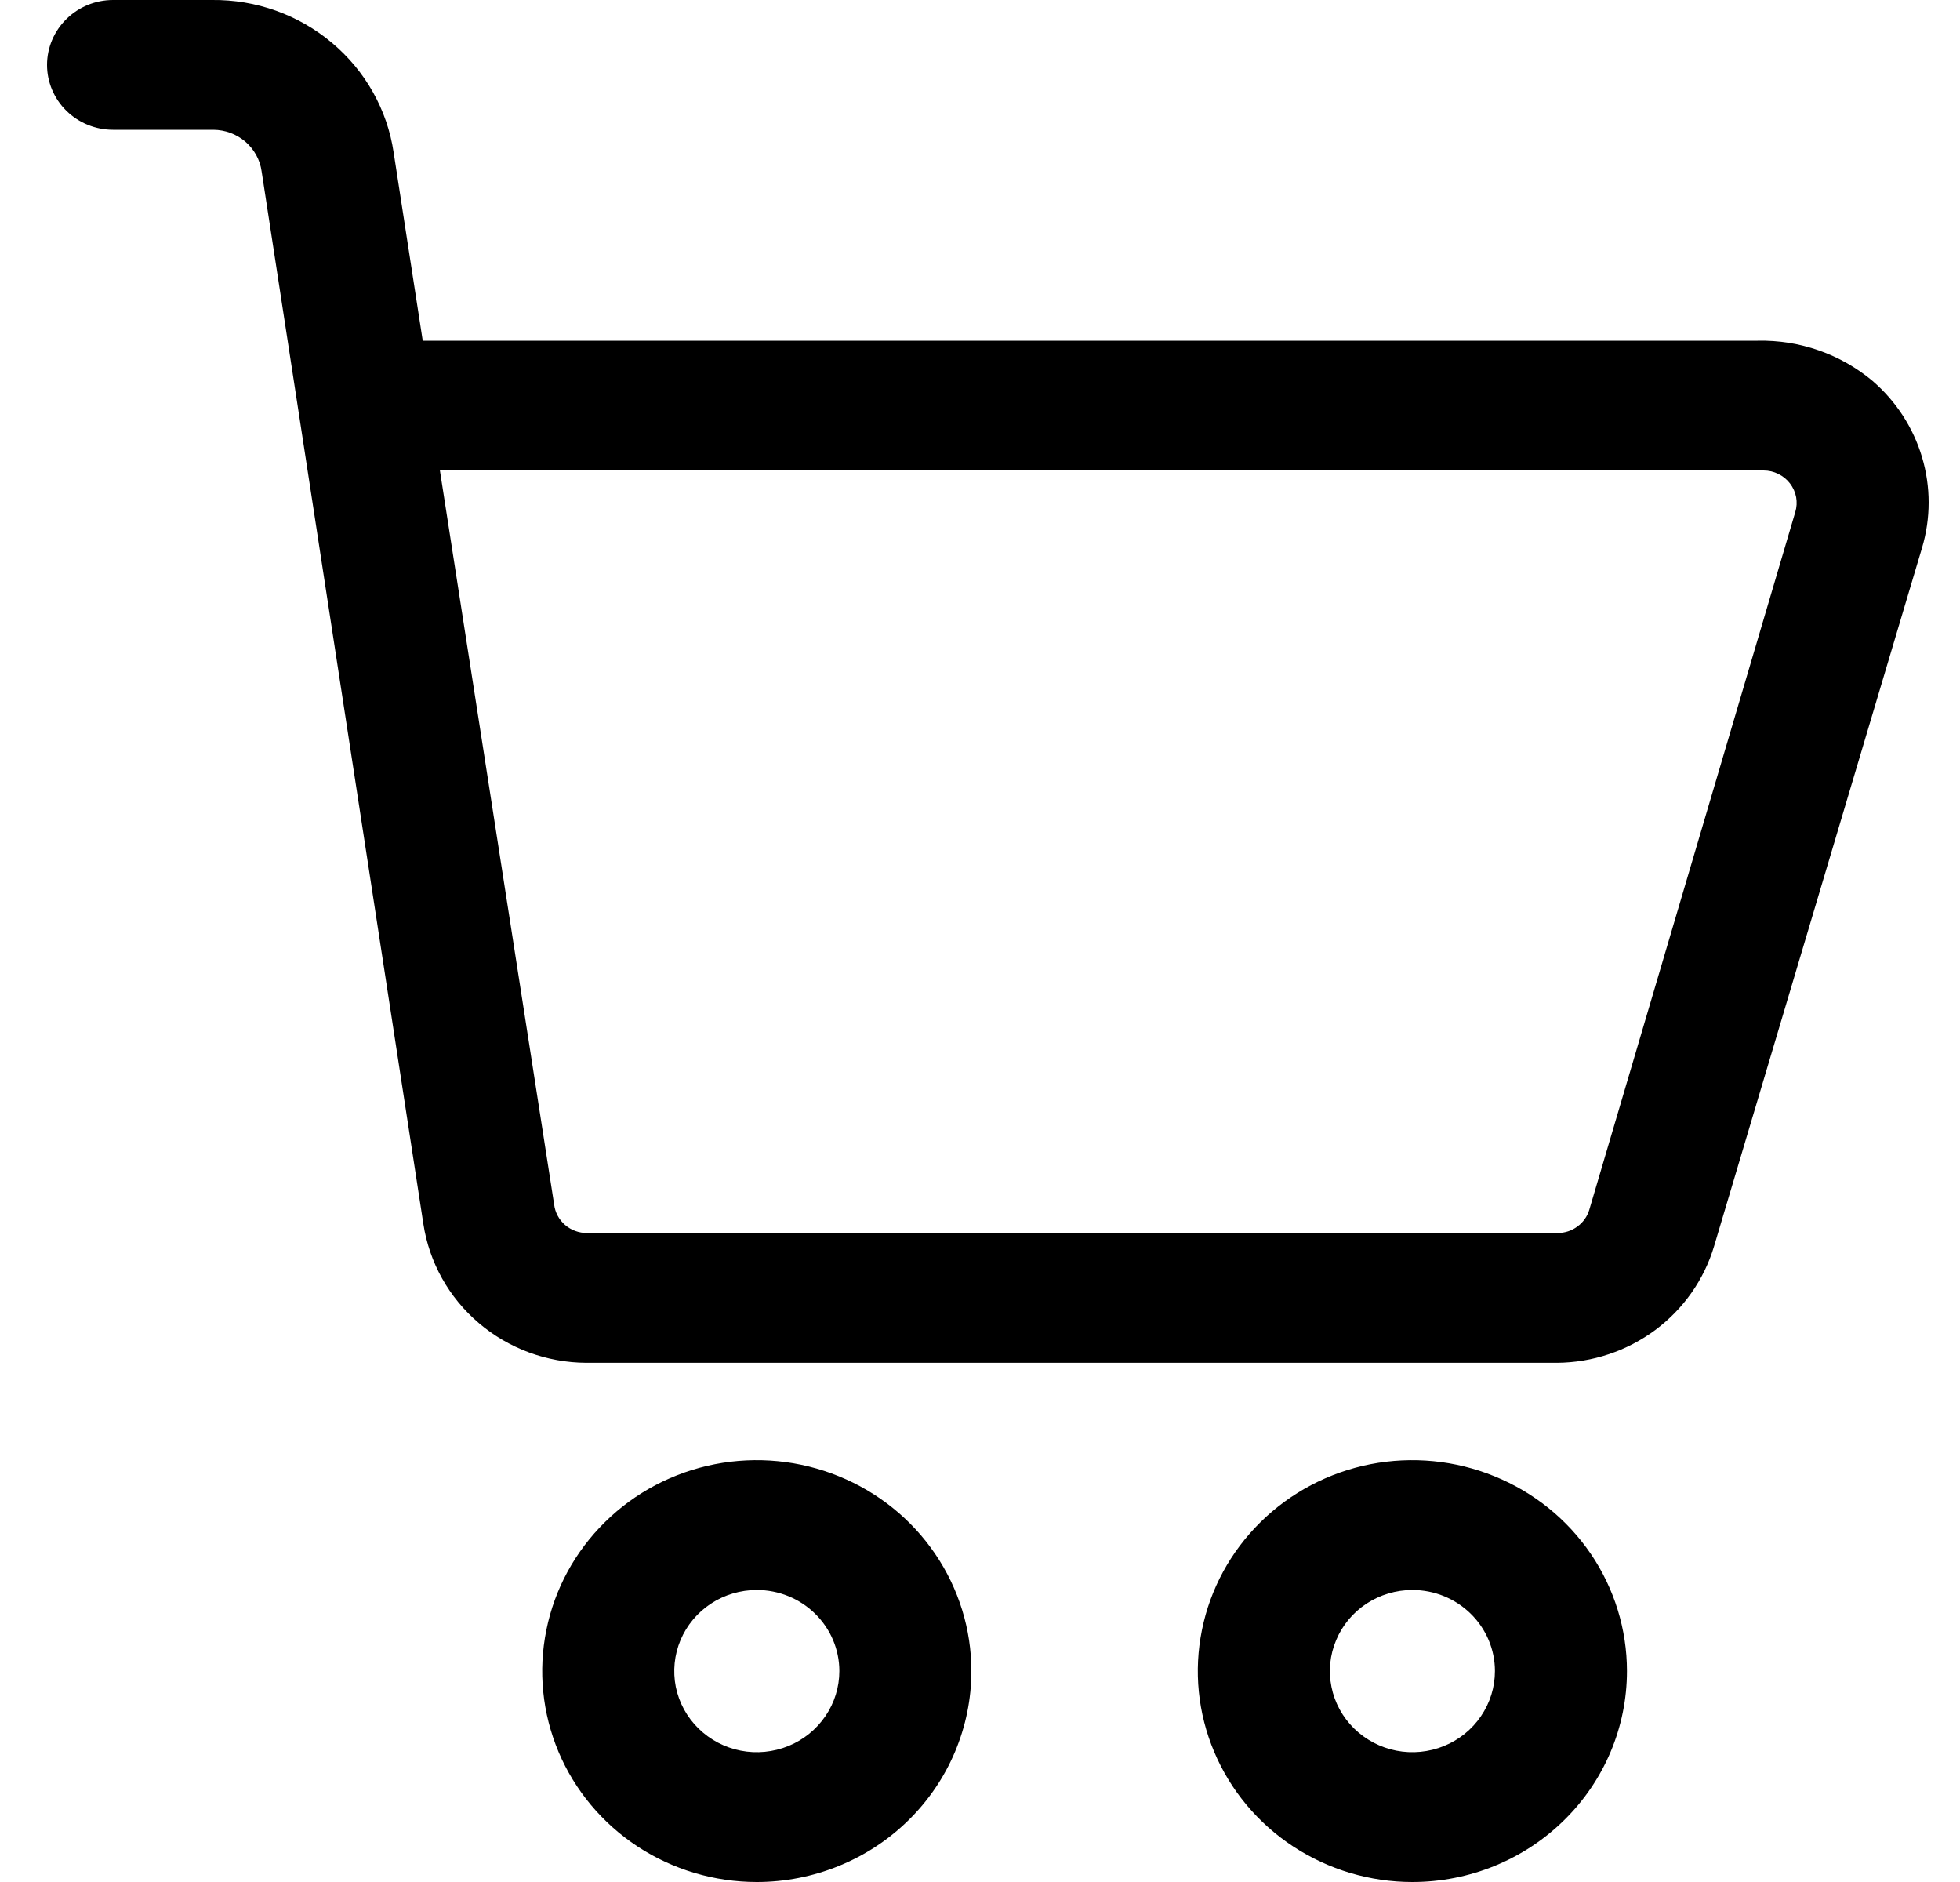 <svg xmlns="http://www.w3.org/2000/svg" width="25" height="24" viewBox="0 0 25 24" fill="none"><path id="Layer 2" d="M19.859 17.379H7.48C6.975 17.377 6.488 17.197 6.107 16.872C5.725 16.547 5.475 16.099 5.4 15.608L3.337 2.185C3.317 2.039 3.243 1.905 3.13 1.807C3.017 1.71 2.872 1.656 2.722 1.655H1.442C1.219 1.655 1.005 1.568 0.847 1.413C0.689 1.258 0.6 1.047 0.6 0.828C0.6 0.608 0.689 0.398 0.847 0.243C1.005 0.087 1.219 0 1.442 0H2.705C3.265 -0.006 3.809 0.188 4.234 0.546C4.66 0.903 4.94 1.4 5.021 1.945L5.392 4.345H22.419C22.955 4.333 23.477 4.516 23.885 4.858C24.185 5.117 24.404 5.454 24.516 5.831C24.628 6.208 24.628 6.608 24.516 6.985L21.864 15.89C21.737 16.317 21.474 16.692 21.113 16.961C20.751 17.229 20.312 17.376 19.859 17.379ZM5.611 6L7.068 15.36C7.08 15.461 7.13 15.554 7.207 15.621C7.285 15.688 7.385 15.725 7.489 15.724H19.868C19.959 15.724 20.048 15.695 20.12 15.641C20.193 15.588 20.247 15.512 20.272 15.426L22.899 6.53C22.918 6.468 22.921 6.403 22.91 6.34C22.898 6.277 22.871 6.217 22.832 6.166C22.793 6.114 22.742 6.073 22.683 6.044C22.625 6.015 22.561 6 22.495 6H5.611ZM9.653 24C9.112 24 8.582 23.842 8.132 23.547C7.682 23.251 7.331 22.831 7.124 22.34C6.917 21.848 6.863 21.307 6.969 20.786C7.074 20.264 7.335 19.785 7.718 19.409C8.1 19.032 8.588 18.776 9.119 18.672C9.65 18.569 10.2 18.622 10.7 18.826C11.2 19.029 11.628 19.374 11.928 19.816C12.229 20.258 12.39 20.778 12.39 21.31C12.39 21.664 12.319 22.013 12.181 22.34C12.044 22.666 11.842 22.962 11.588 23.212C11.334 23.462 11.032 23.66 10.7 23.795C10.368 23.93 10.012 24 9.653 24ZM9.653 20.276C9.445 20.276 9.241 20.337 9.068 20.45C8.895 20.564 8.76 20.726 8.68 20.915C8.601 21.104 8.58 21.311 8.62 21.512C8.661 21.713 8.761 21.897 8.909 22.042C9.056 22.186 9.243 22.285 9.448 22.325C9.652 22.365 9.863 22.344 10.056 22.266C10.248 22.188 10.412 22.055 10.528 21.885C10.644 21.715 10.706 21.515 10.706 21.31C10.706 21.036 10.595 20.773 10.397 20.579C10.2 20.385 9.932 20.276 9.653 20.276ZM18.015 24C17.474 24 16.945 23.842 16.495 23.547C16.044 23.251 15.694 22.831 15.487 22.34C15.279 21.848 15.225 21.307 15.331 20.786C15.436 20.264 15.697 19.785 16.08 19.409C16.463 19.032 16.95 18.776 17.481 18.672C18.012 18.569 18.562 18.622 19.062 18.826C19.563 19.029 19.99 19.374 20.291 19.816C20.591 20.258 20.752 20.778 20.752 21.31C20.752 22.024 20.464 22.708 19.95 23.212C19.437 23.717 18.741 24 18.015 24ZM18.015 20.276C17.807 20.276 17.603 20.337 17.43 20.45C17.257 20.564 17.122 20.726 17.043 20.915C16.963 21.104 16.942 21.311 16.983 21.512C17.023 21.713 17.124 21.897 17.271 22.042C17.418 22.186 17.606 22.285 17.81 22.325C18.014 22.365 18.226 22.344 18.418 22.266C18.61 22.188 18.775 22.055 18.89 21.885C19.006 21.715 19.068 21.515 19.068 21.31C19.068 21.036 18.957 20.773 18.759 20.579C18.562 20.385 18.294 20.276 18.015 20.276Z" fill="black"></path></svg>